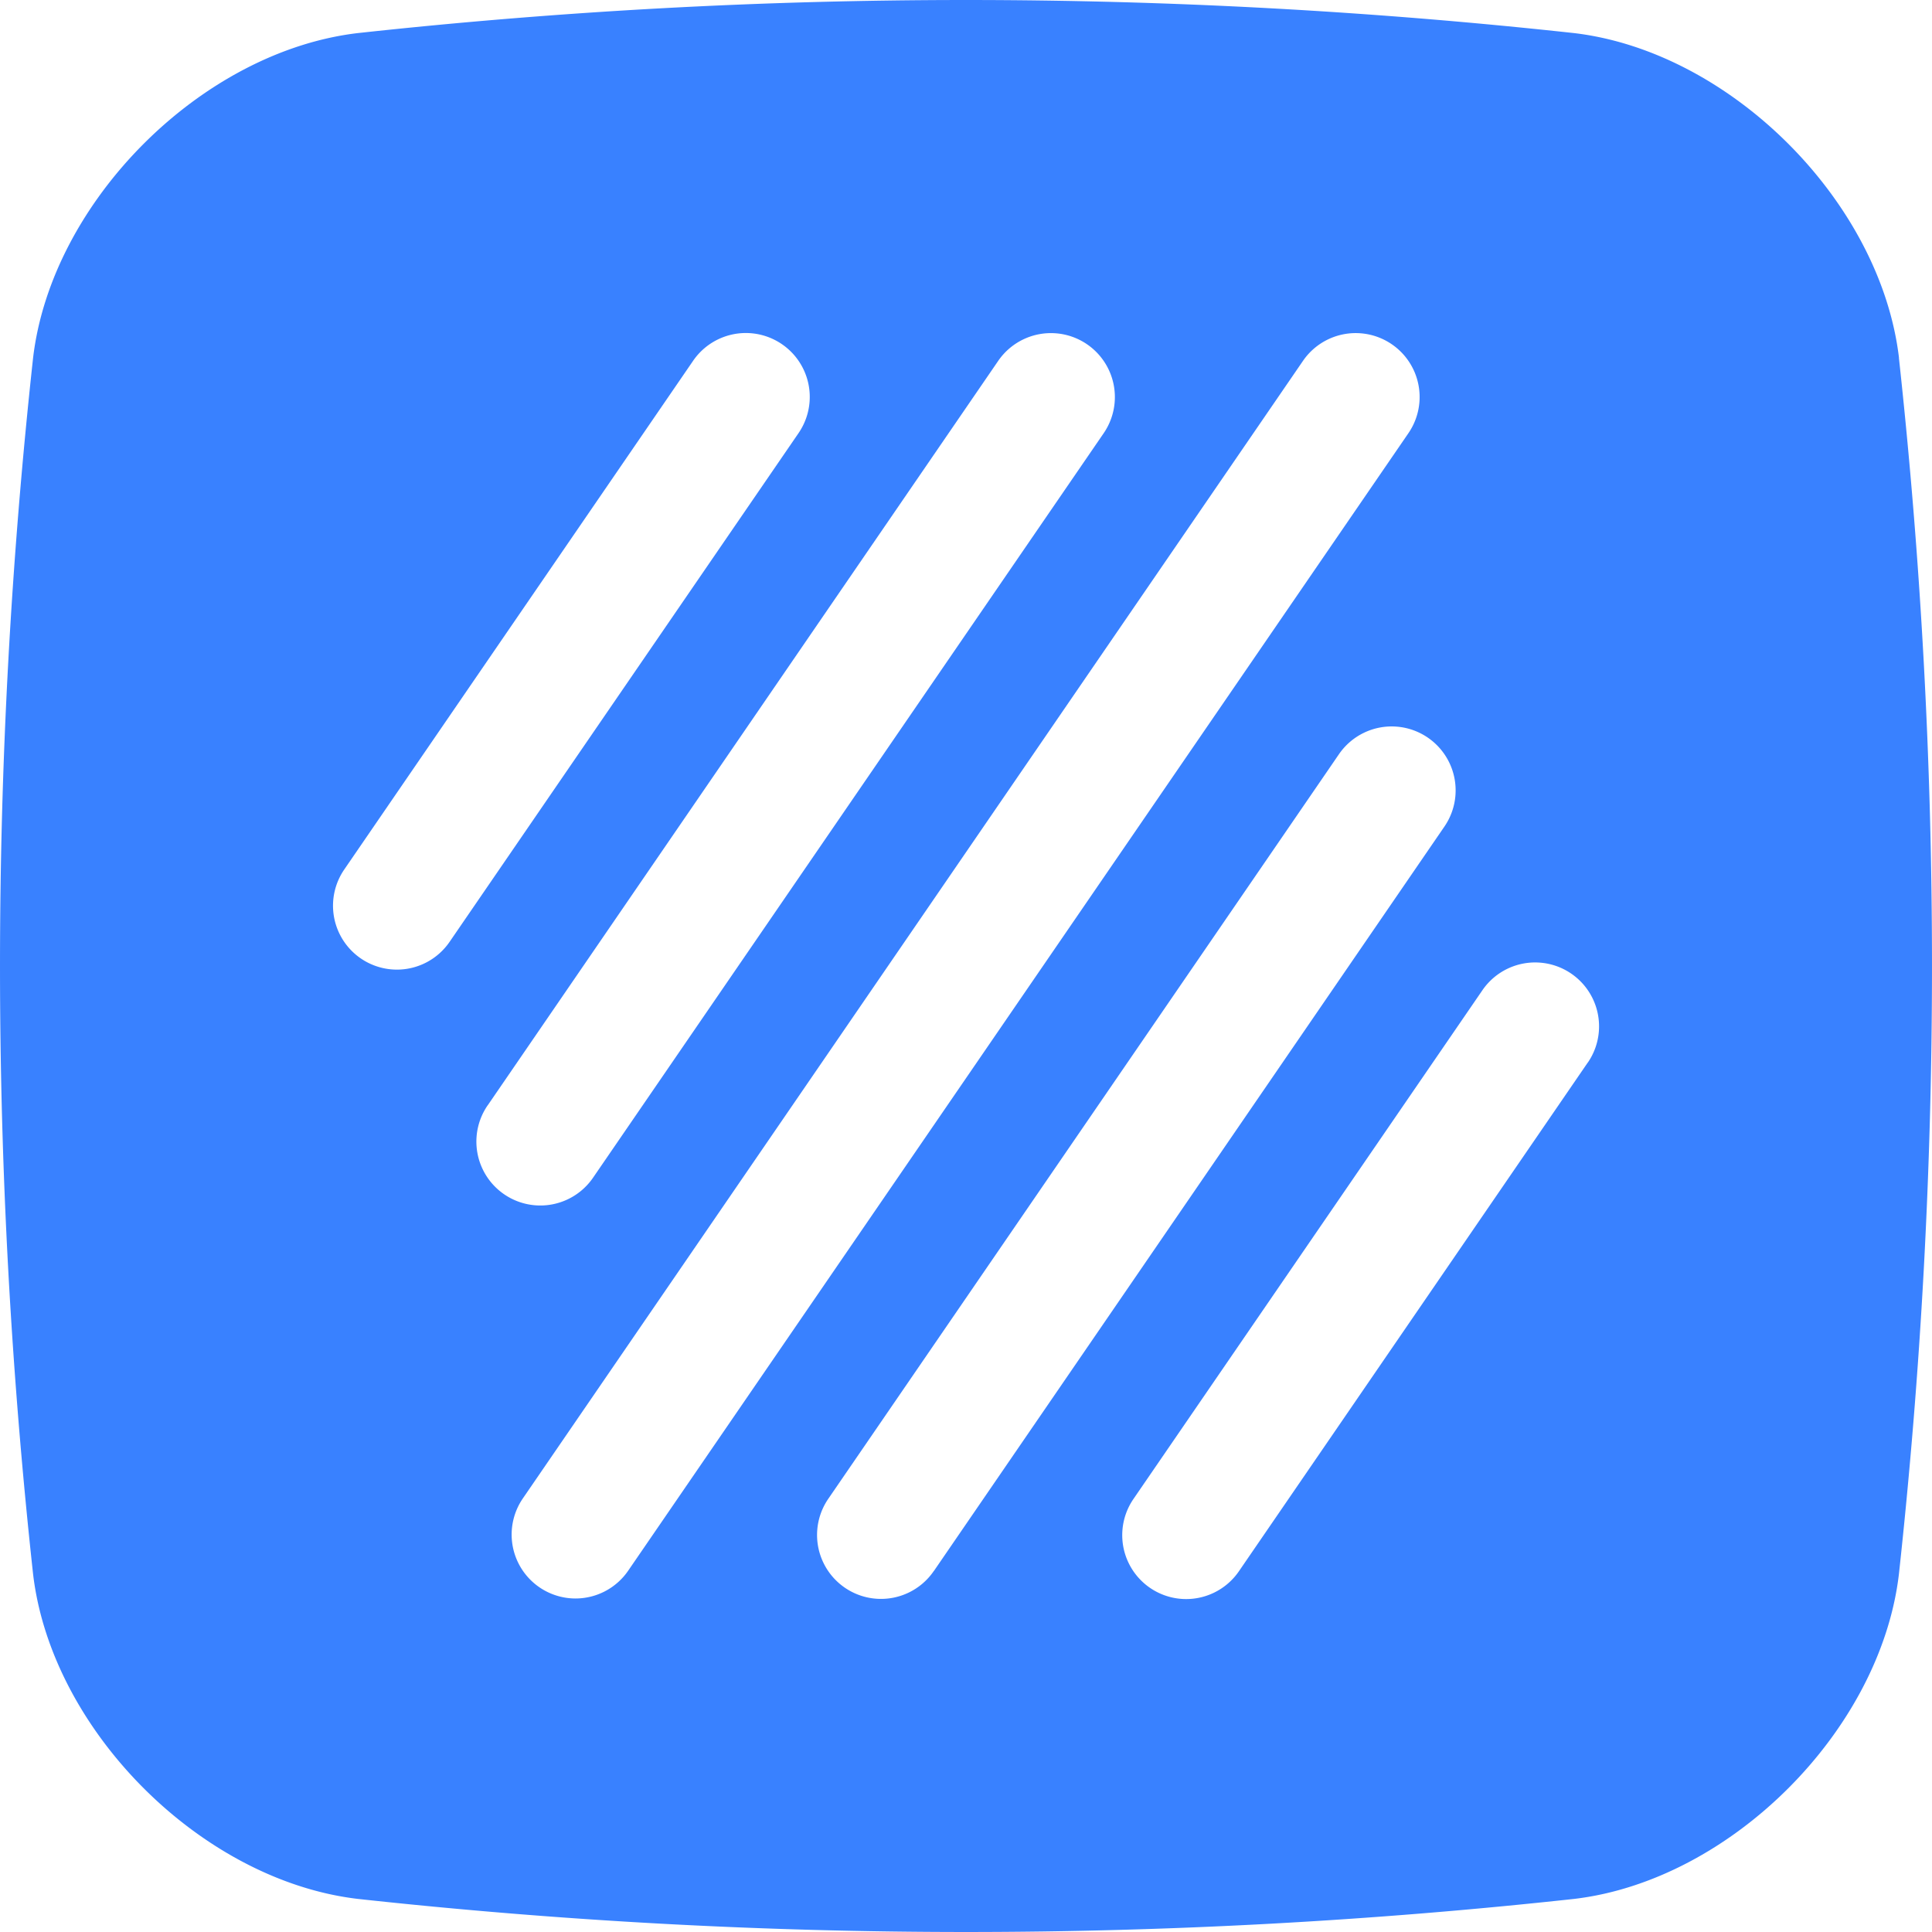 <svg width="24" height="24" xmlns="http://www.w3.org/2000/svg"><path d="M23.59 4.446C23.36 2.503 21.497.64 19.553.411a69.637 69.637 0 0 0-15.108 0C2.502.64.64 2.503.411 4.446a69.637 69.637 0 0 0 0 15.108c.229 1.944 2.091 3.806 4.035 4.035a69.639 69.639 0 0 0 15.108 0c1.944-.229 3.806-2.091 4.035-4.035a69.639 69.639 0 0 0 0-15.108zM4.93 12.045a.794.794 0 0 1-.654-1.243l4.334-6.32a.794.794 0 0 1 1.31.898L5.585 11.7a.793.793 0 0 1-.655.345zm1.127 1.688 6.343-9.25a.794.794 0 0 1 1.31.899L7.367 14.63a.793.793 0 1 1-1.31-.898zm1.092 6.124a.794.794 0 0 1-.654-1.243l9.691-14.131a.794.794 0 0 1 1.31.898l-9.692 14.13a.794.794 0 0 1-.655.346zm4.45-.34a.793.793 0 1 1-1.31-.898l6.344-9.25a.794.794 0 0 1 1.31.899L11.6 19.517zm8.125-6.318-4.334 6.32a.793.793 0 1 1-1.31-.898l4.335-6.32a.794.794 0 0 1 1.31.898z" fill="#3981FF" fill-rule="nonzero"/></svg>